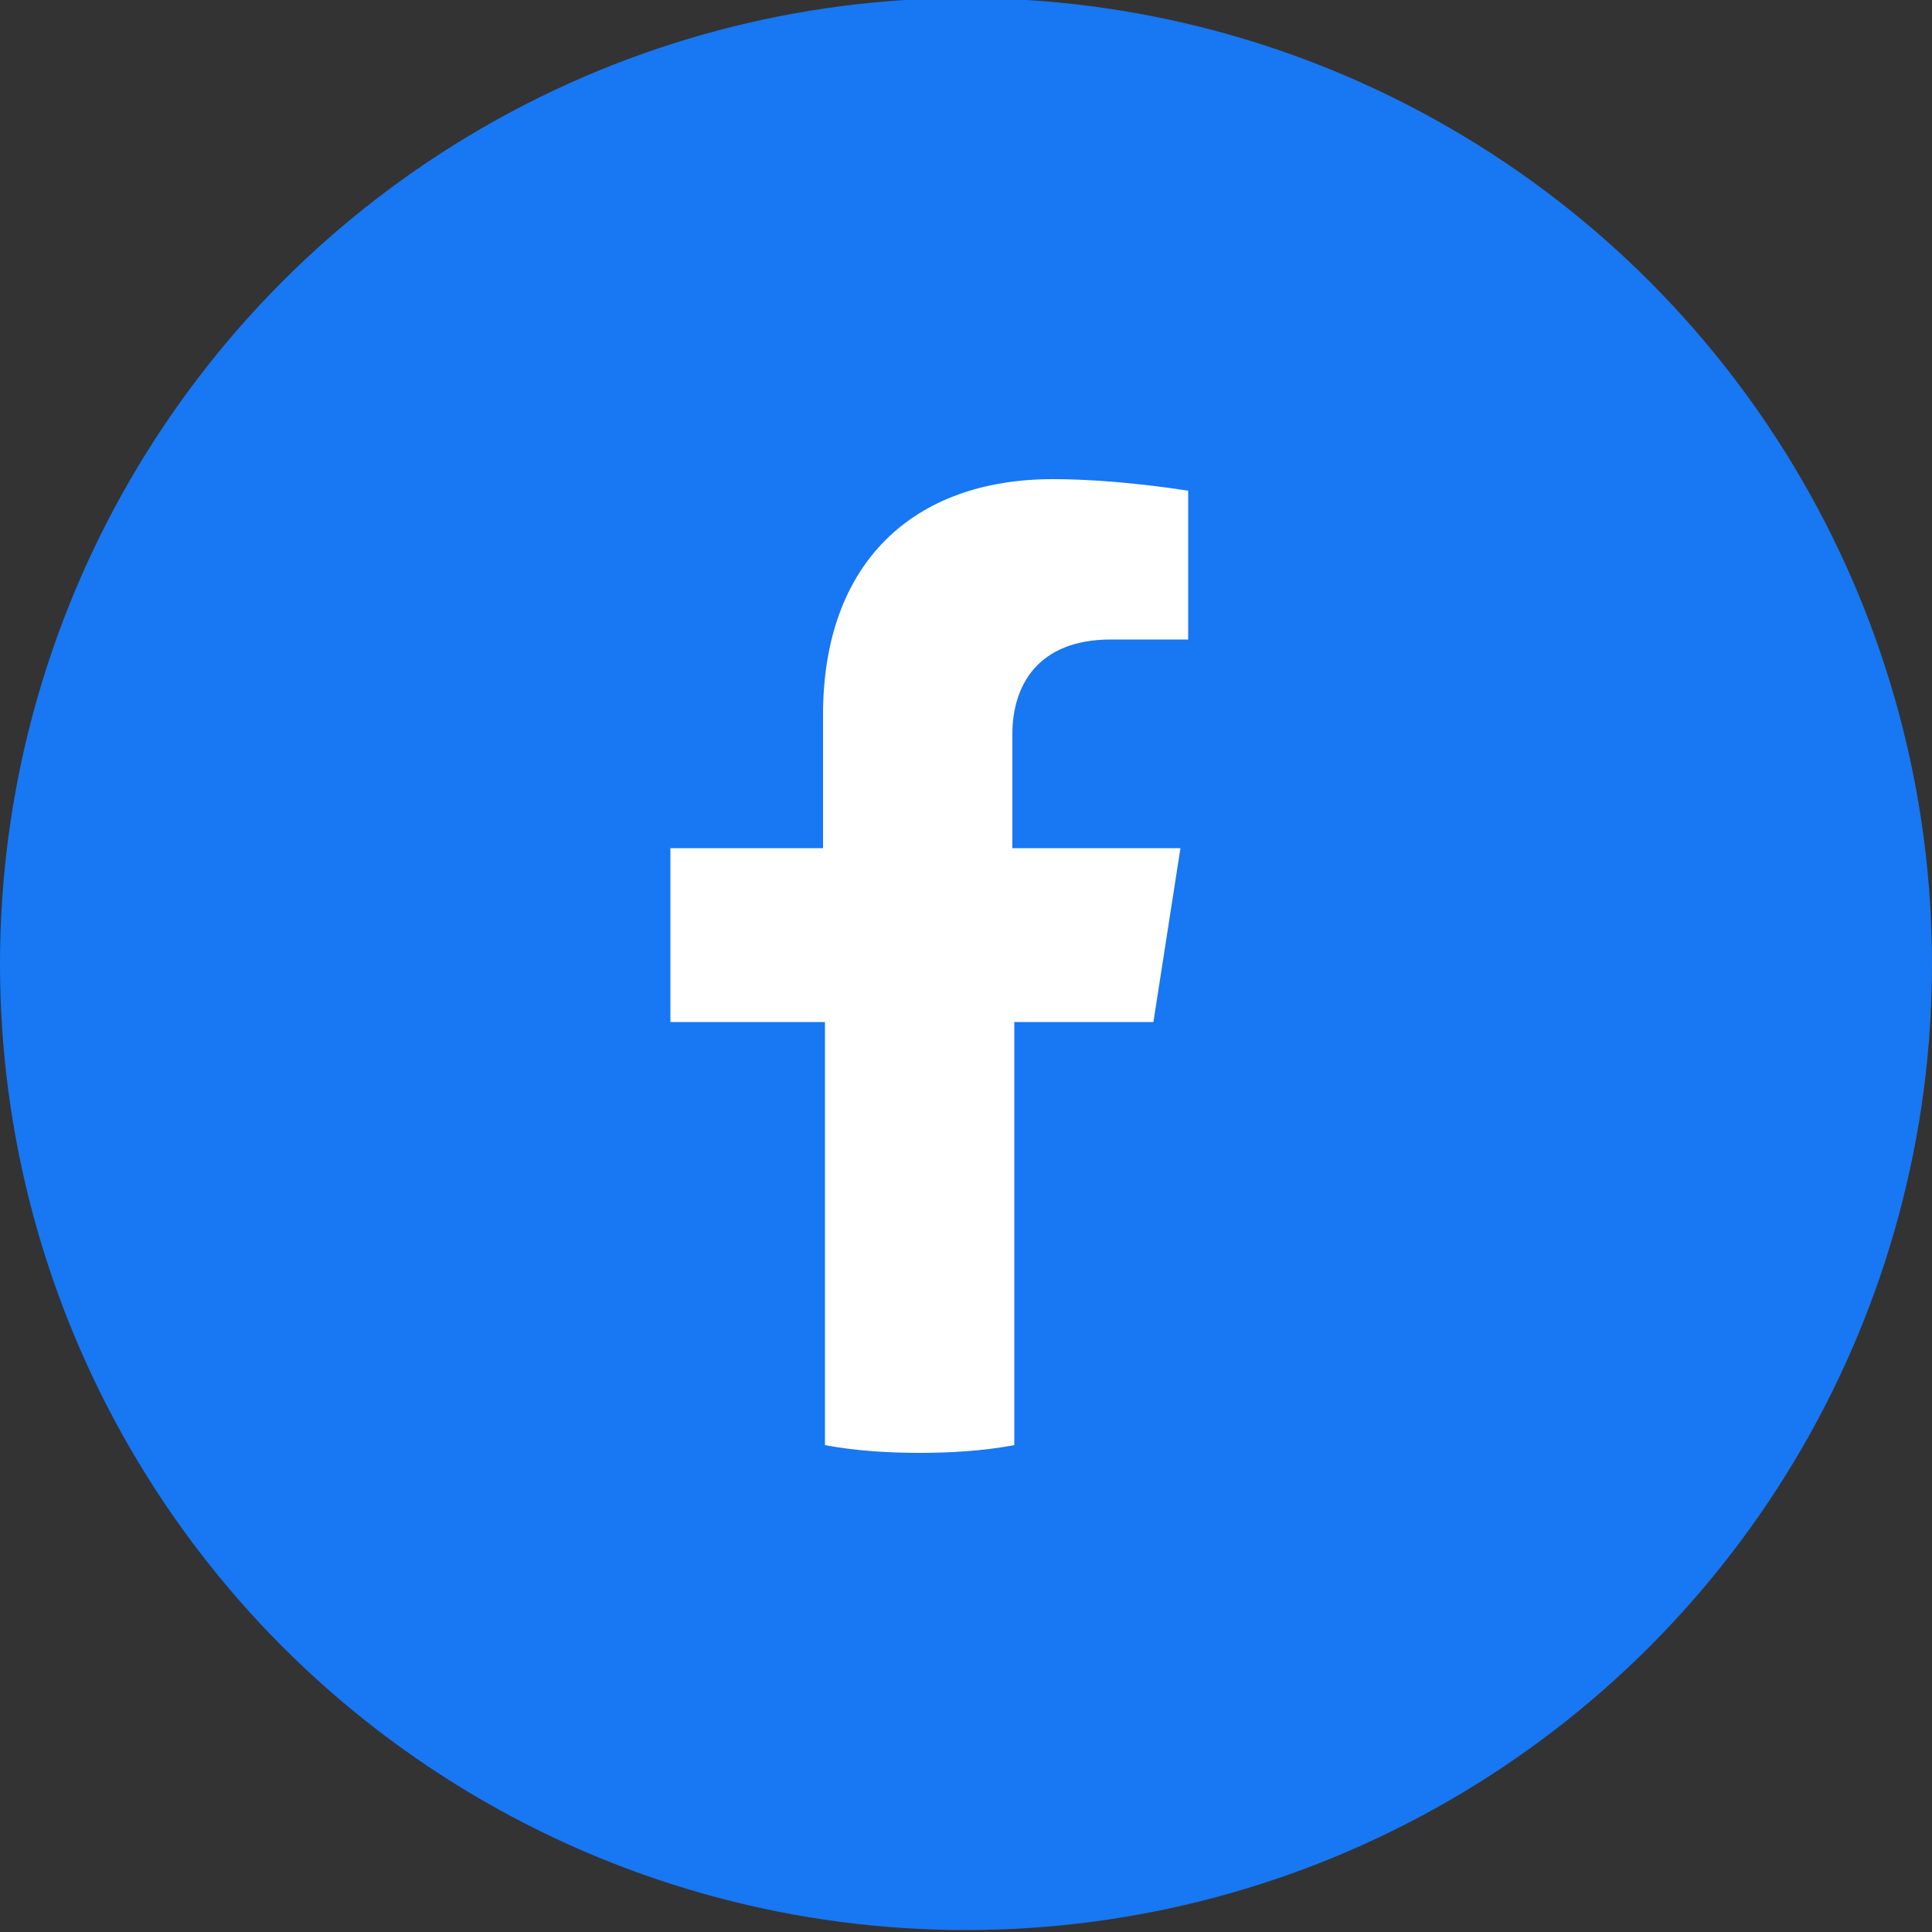 <?xml version="1.0" encoding="utf-8"?>
<!-- Generator: Adobe Illustrator 23.0.6, SVG Export Plug-In . SVG Version: 6.00 Build 0)  -->
<svg version="1.1" xmlns="http://www.w3.org/2000/svg" xmlns:xlink="http://www.w3.org/1999/xlink" x="0px" y="0px" width="100px"
	 height="100px" viewBox="0 0 100 100" style="enable-background:new 0 0 100 100;" xml:space="preserve">
<rect x="0" y="0" width="100" height="100" fill="#333333" stroke="none"/>
<style type="text/css">
	.st0{fill:#1877F2;}
	.st1{display:none;fill:#1877F2;}
	.st2{fill:#FFFFFF;}
</style>
<g id="レイヤー_2">
	<circle class="st0" cx="50" cy="49.9" r="50"/>
</g>
<g id="レイヤー_1">
	<g>
		<path class="st1" d="M82.1,50.1c0-18.2-14.8-33.1-33.1-33.1S15.9,31.9,15.9,50.1c0,16.5,12.1,30.1,27.9,32.7V59.7h-8.4v-9.5h8.4
			v-7.3c0-8.3,5-12.8,12.5-12.8c3.6,0,7.4,0.7,7.4,0.7v8.1h-4.2c-4.1,0-5.4,2.6-5.4,5.2v6.2h9.1l-1.5,9.5h-7.7v23.1
			C70,80.3,82.1,66.7,82.1,50.1z"/>
		<path class="st2" d="M59.7,52.9l1.4-9h-8.7V38c0-2.5,1.3-4.9,5.1-4.9h4v-7.7c0,0-3.6-0.6-7-0.6c-7.2,0-11.9,4.3-11.9,12.2v6.9
			h-7.9v9h8v21.9c1.6,0.3,3.3,0.4,4.9,0.4c1.6,0,3.3-0.1,4.9-0.4V52.9H59.7z"/>
	</g>
</g>
</svg>
